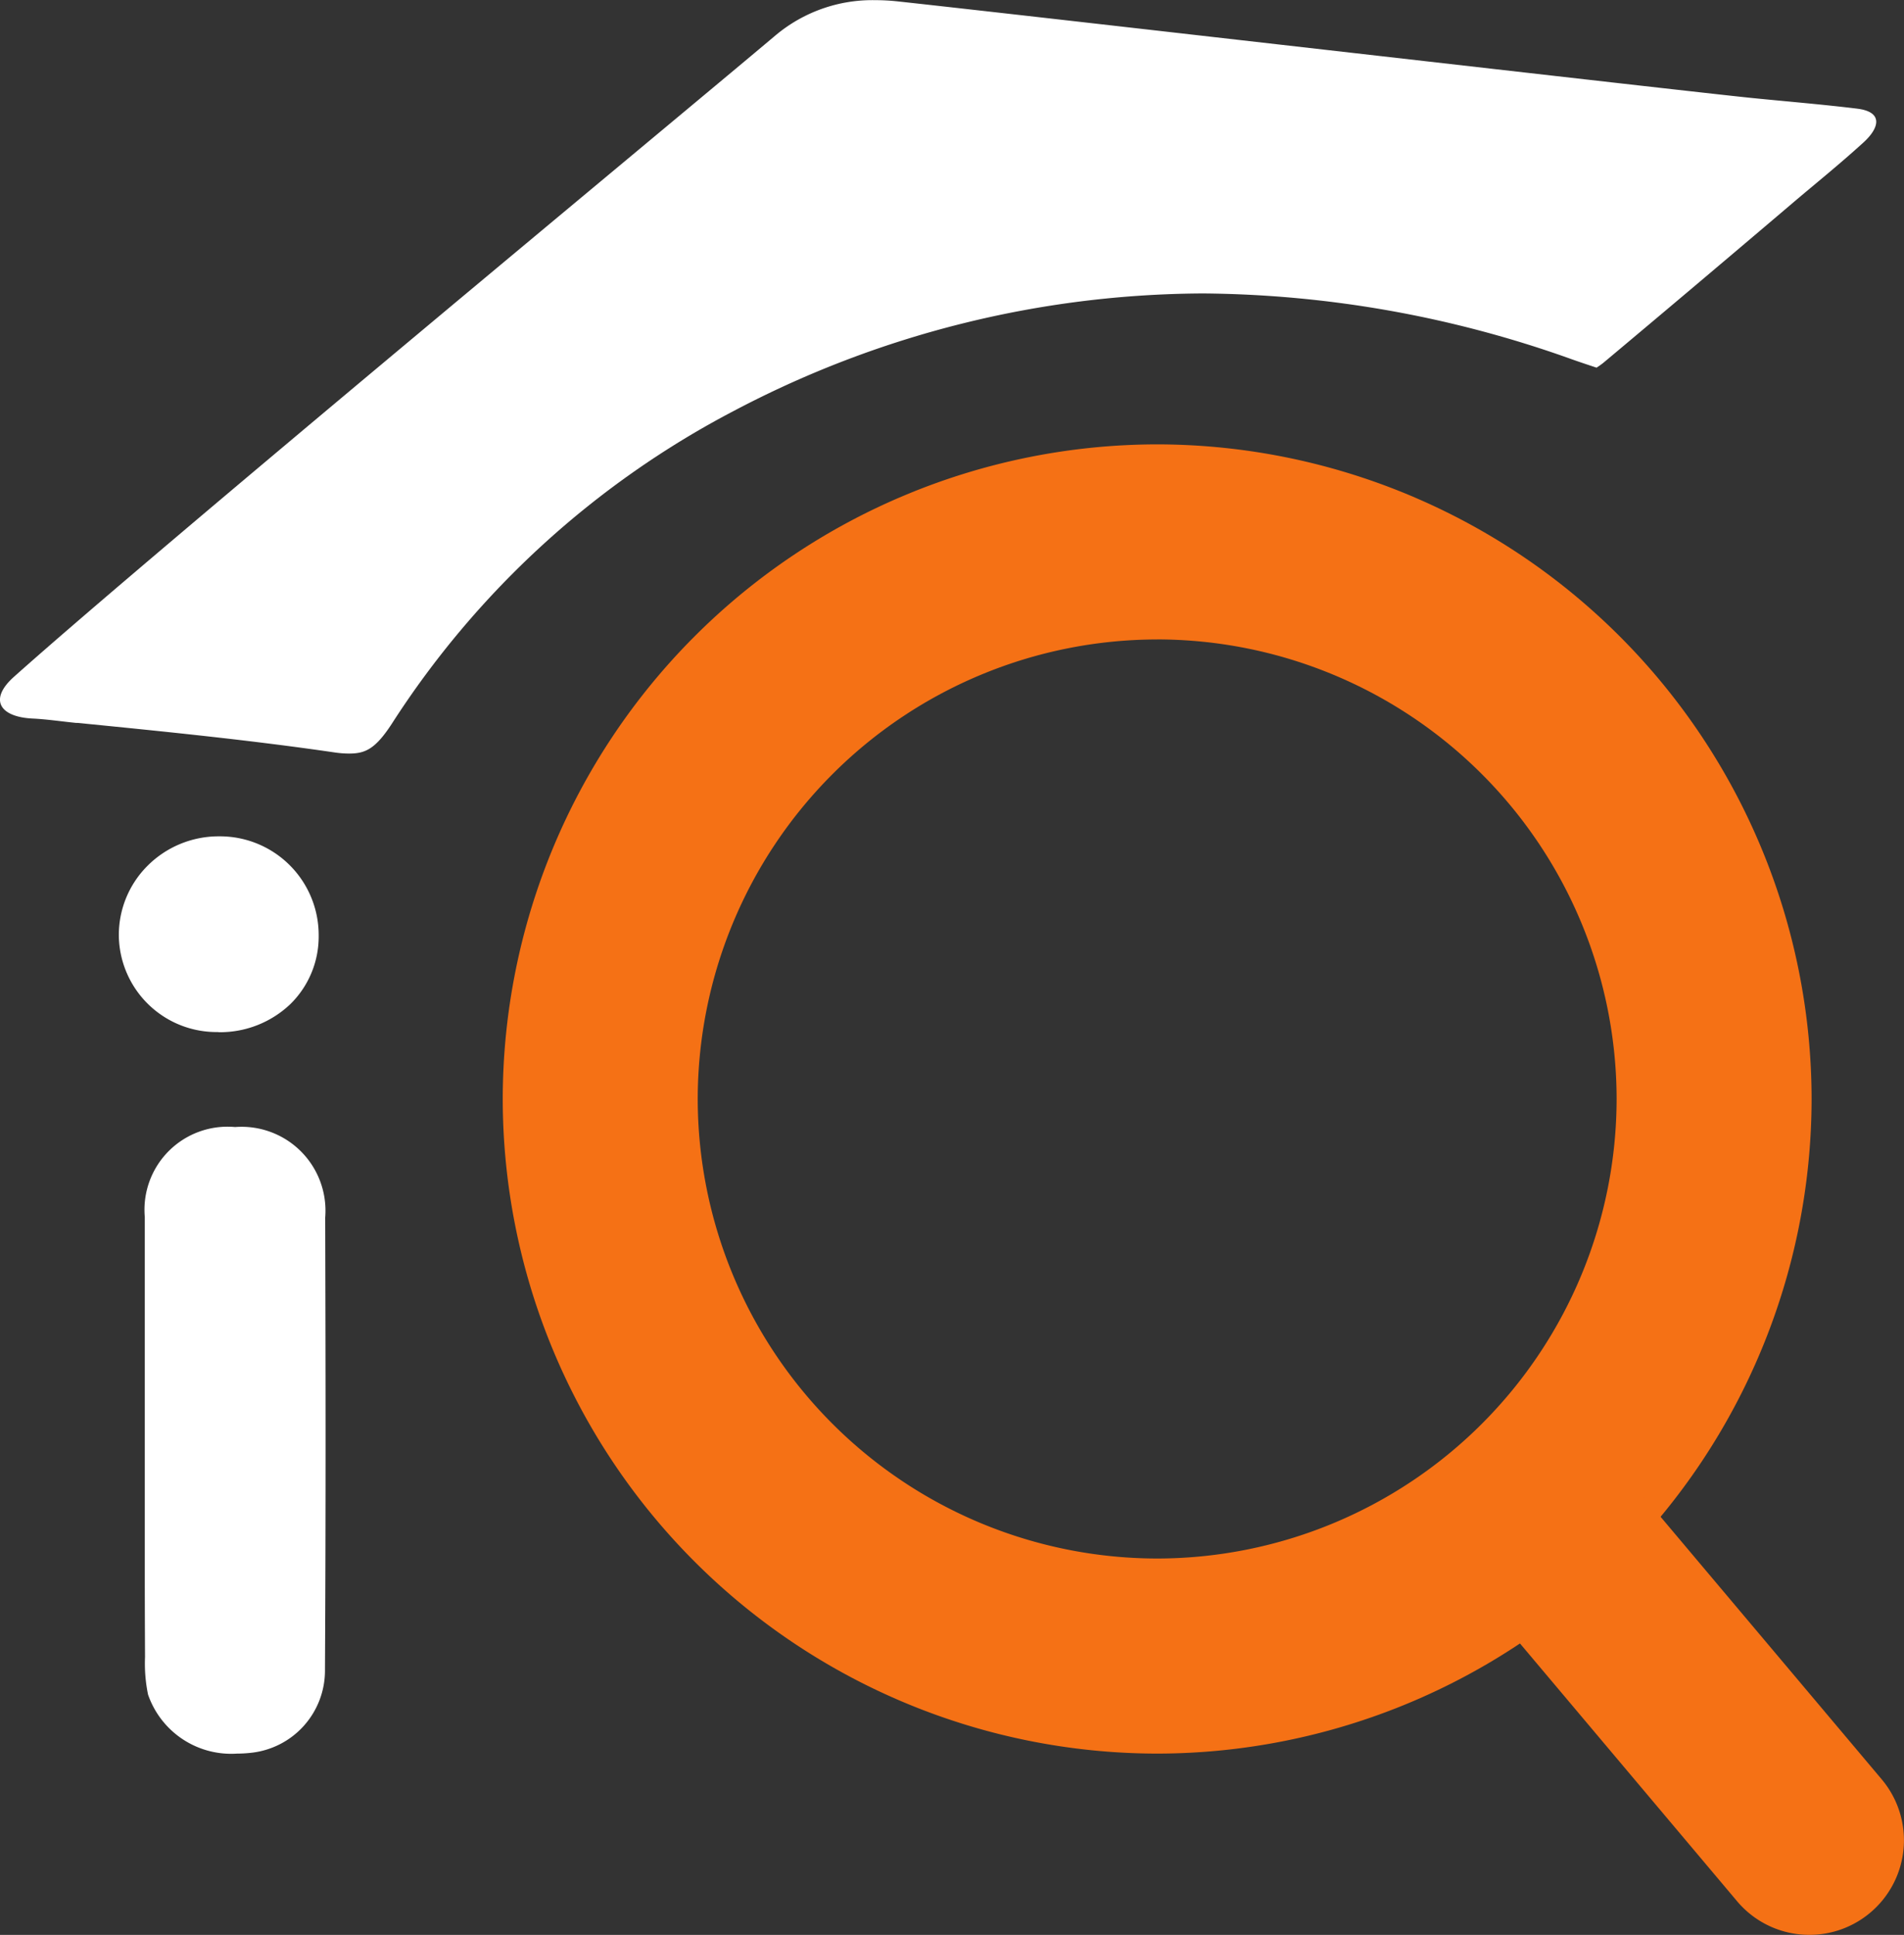 <svg xmlns="http://www.w3.org/2000/svg" width="48.735" height="49.512" viewBox="0 0 48.735 49.512">
  <rect x="0" y="0" width="48.735" height="49.512" fill="#333333" stroke="none"/>
  <g id="Group_895" data-name="Group 895" transform="translate(407.678 27.368)">
    <g id="Group_889" data-name="Group 889" transform="translate(-407.678 -27.368)">
      <path id="Path_303" data-name="Path 303" d="M-398.747-8.085a2.607,2.607,0,0,1-.375-.03c-2.193-.32-4.421-.541-6.575-.755l-.039,0c-.369-.037-.737-.093-1.108-.111-.838-.04-1.13-.484-.478-1.067,3.664-3.273,16.8-14.144,19.49-16.411a3.854,3.854,0,0,1,2.555-.905,5.343,5.343,0,0,1,.581.032c3.5.38,20.382,2.325,21.887,2.474.89.089,1.78.162,2.665.27.686.084.567.5.161.868-.633.575-1.177,1.009-1.814,1.55l-.407.346c-1.6,1.358-3.047,2.579-4.427,3.734a1.9,1.9,0,0,1-.182.13c-.227-.075-.428-.142-.629-.213a28.578,28.578,0,0,0-9.442-1.686,25.954,25.954,0,0,0-12,3,23.155,23.155,0,0,0-8.772,8.022C-398.078-8.193-398.334-8.085-398.747-8.085Z" transform="translate(407.678 27.368)" fill="#fff" fill-rule="evenodd"/>
    </g>
    <g id="Group_890" data-name="Group 890" transform="translate(-403.976 1.472)">
      <path id="Path_304" data-name="Path 304" d="M-389.8,109.488a2.251,2.251,0,0,1-2.279-1.512,3.948,3.948,0,0,1-.077-.957v-.024c-.007-1.471-.006-1.893-.006-3.34v-1.7q0-.927,0-1.852c0-1.431,0-2.9,0-4.348a2.125,2.125,0,0,1,2.311-2.3,2.147,2.147,0,0,1,2.307,2.314c.01,3.822.018,7.191-.006,11.573a2.116,2.116,0,0,1-1.908,2.127A3.173,3.173,0,0,1-389.8,109.488Z" transform="translate(392.166 -93.455)" fill="#fff" fill-rule="evenodd"/>
    </g>
    <g id="Group_891" data-name="Group 891" transform="translate(-404.637 -5.971)">
      <path id="Path_305" data-name="Path 305" d="M-392.391,67.286a2.5,2.5,0,0,1-2.544-2.444,2.5,2.5,0,0,1,.724-1.8,2.572,2.572,0,0,1,1.847-.764,2.527,2.527,0,0,1,2.544,2.542,2.418,2.418,0,0,1-.725,1.751,2.609,2.609,0,0,1-1.838.719Z" transform="translate(394.936 -62.274)" fill="#fff" fill-rule="evenodd"/>
    </g>
    <g id="Group_892" data-name="Group 892" transform="translate(-394.808 -15.997)">
      <path id="Path_306" data-name="Path 306" d="M-341.2,53.772a16.77,16.77,0,0,1-16.751-16.751A16.77,16.77,0,0,1-341.2,20.27a16.77,16.77,0,0,1,16.751,16.751A16.77,16.77,0,0,1-341.2,53.772Zm0-28.51a11.773,11.773,0,0,0-11.76,11.76A11.773,11.773,0,0,0-341.2,48.78a11.773,11.773,0,0,0,11.76-11.76A11.773,11.773,0,0,0-341.2,25.261Z" transform="translate(357.949 -20.27)" fill="#f57115"/>
    </g>
    <g id="Group_893" data-name="Group 893" transform="translate(-370.855 8.91)">
      <path id="Path_307" data-name="Path 307" d="M-248.107,137.853a2.415,2.415,0,0,1-1.853-.861l-7.07-8.392a2.421,2.421,0,0,1,.291-3.411,2.421,2.421,0,0,1,3.411.292l7.07,8.392a2.421,2.421,0,0,1-.291,3.411A2.412,2.412,0,0,1-248.107,137.853Z" transform="translate(257.599 -124.62)" fill="#f57115"/>
    </g>
  </g>
</svg>
